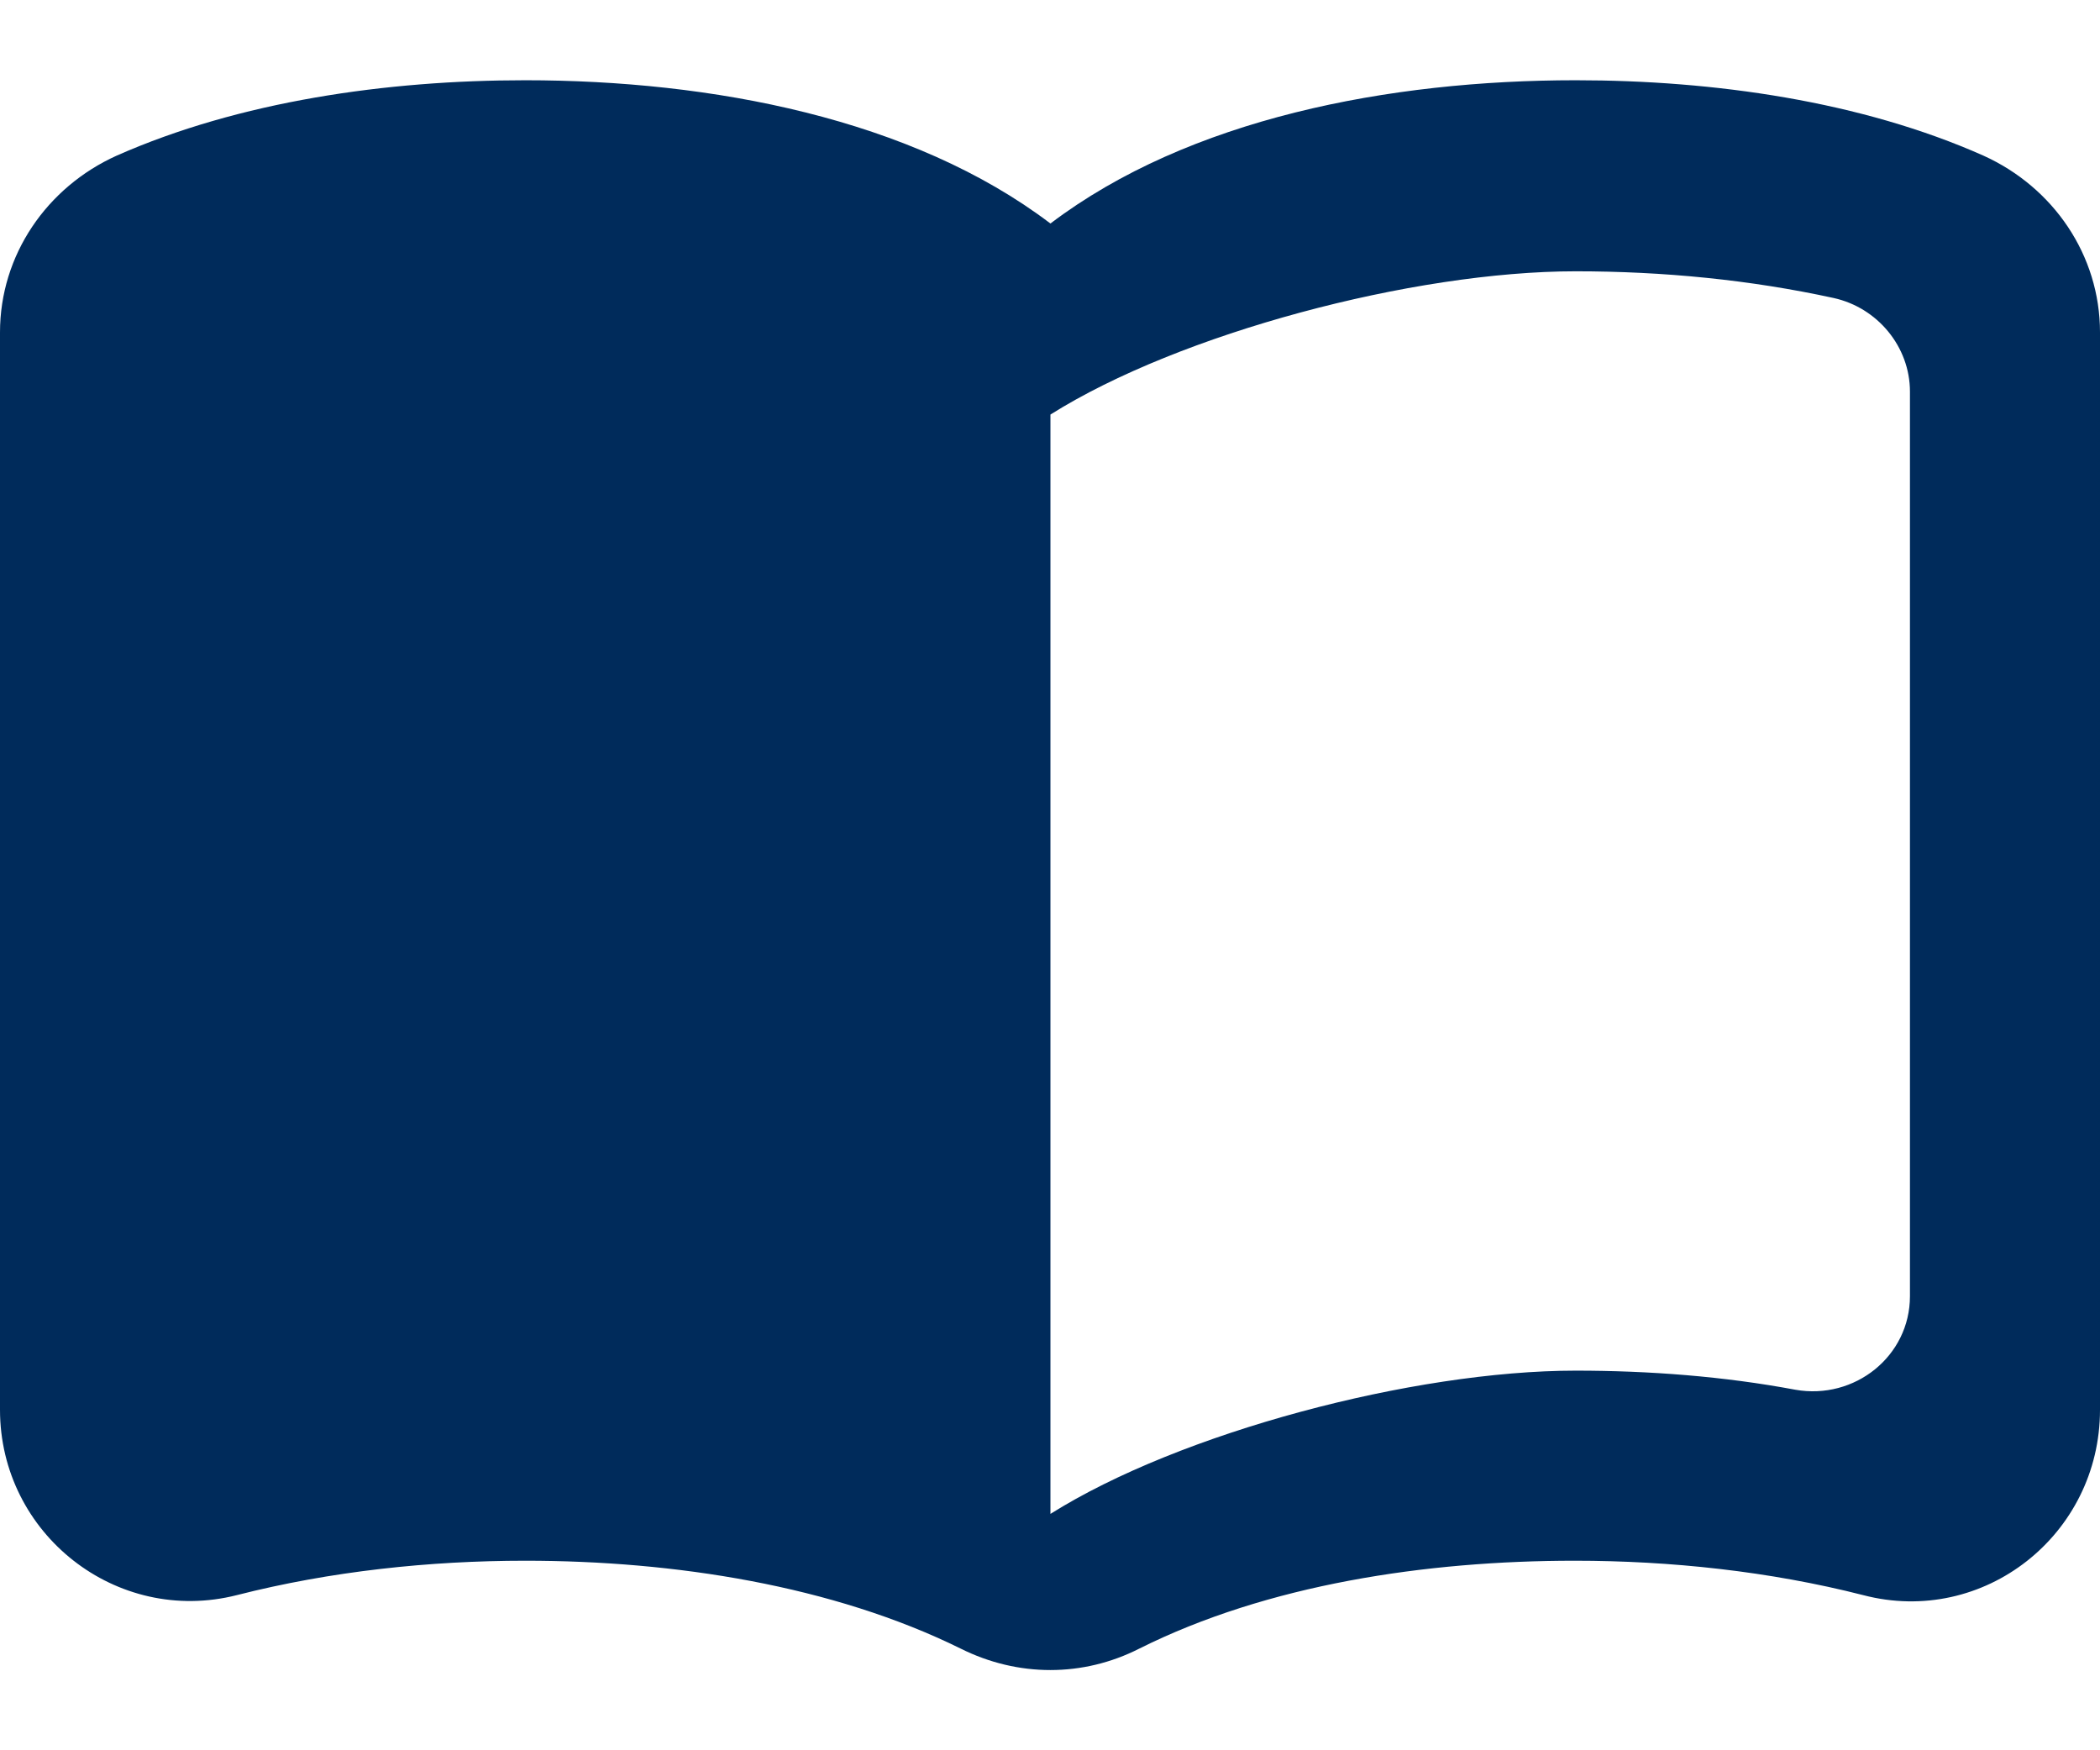 <svg xmlns="http://www.w3.org/2000/svg" width="24" height="20" viewBox="0 0 24 20" fill="none"><path d="M18.008 0.917C15.88 0.917 13.588 1.354 12.005 2.554C10.423 1.354 8.131 0.917 6.003 0.917C4.42 0.917 2.739 1.157 1.332 1.779C0.535 2.139 0 2.914 0 3.798V16.109C0 17.528 1.332 18.576 2.707 18.227C3.776 17.954 4.911 17.834 6.003 17.834C7.705 17.834 9.517 18.117 10.979 18.838C11.634 19.165 12.377 19.165 13.021 18.838C14.483 18.107 16.295 17.834 17.997 17.834C19.089 17.834 20.224 17.954 21.293 18.227C22.669 18.587 24 17.539 24 16.109V3.798C24 2.914 23.465 2.139 22.669 1.779C21.271 1.157 19.591 0.917 18.008 0.917ZM21.828 14.811C21.828 15.498 21.195 16 20.518 15.88C19.7 15.727 18.849 15.662 18.008 15.662C16.153 15.662 13.479 16.371 12.005 17.299V4.737C13.479 3.809 16.153 3.1 18.008 3.1C19.012 3.1 20.006 3.198 20.955 3.405C21.457 3.515 21.828 3.962 21.828 4.475V14.811Z" fill="#002B5B"></path></svg>